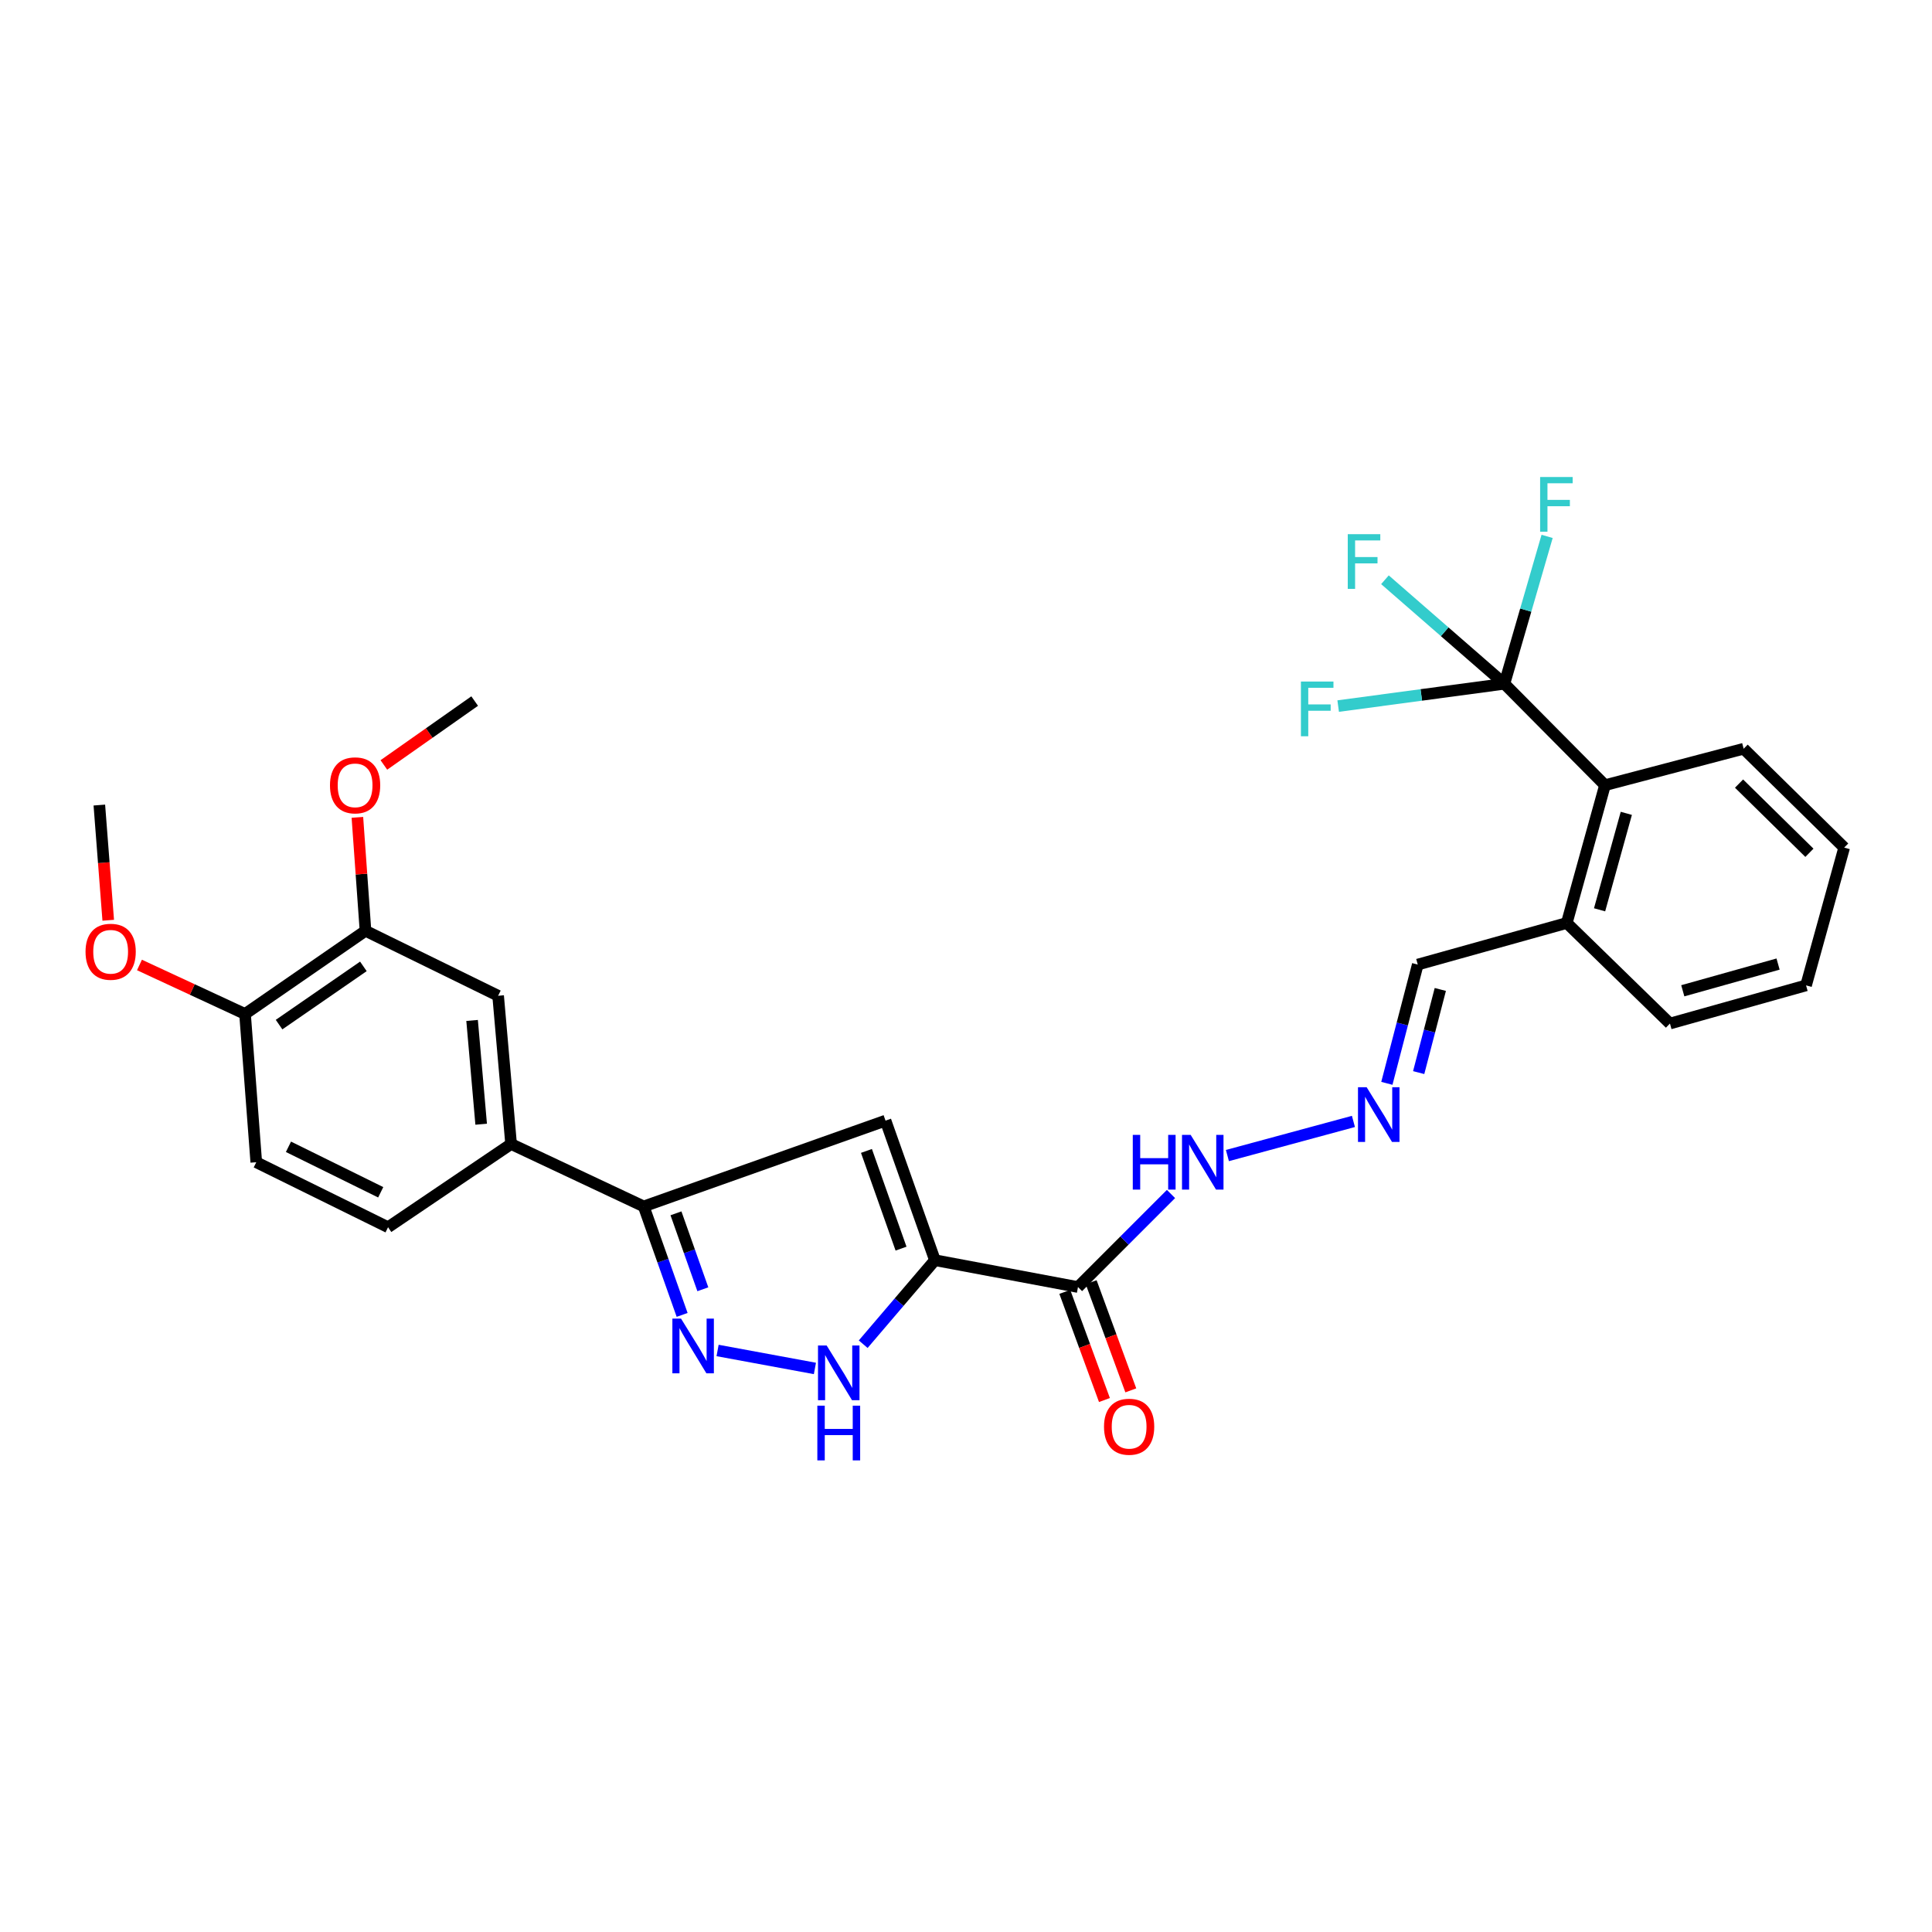 <?xml version='1.0' encoding='iso-8859-1'?>
<svg version='1.1' baseProfile='full'
              xmlns='http://www.w3.org/2000/svg'
                      xmlns:rdkit='http://www.rdkit.org/xml'
                      xmlns:xlink='http://www.w3.org/1999/xlink'
                  xml:space='preserve'
width='1000px' height='1000px' viewBox='0 0 1000 1000'>
<!-- END OF HEADER -->
<rect style='opacity:1.0;fill:#FFFFFF;stroke:none' width='1000' height='1000' x='0' y='0'> </rect>
<path class='bond-0' d='M 483.914,652.273 L 458.346,580.034' style='fill:none;fill-rule:evenodd;stroke:#000000;stroke-width:6px;stroke-linecap:butt;stroke-linejoin:miter;stroke-opacity:1' />
<path class='bond-0' d='M 466.375,646.288 L 448.477,595.72' style='fill:none;fill-rule:evenodd;stroke:#000000;stroke-width:6px;stroke-linecap:butt;stroke-linejoin:miter;stroke-opacity:1' />
<path class='bond-2' d='M 483.914,652.273 L 465.352,674.015' style='fill:none;fill-rule:evenodd;stroke:#000000;stroke-width:6px;stroke-linecap:butt;stroke-linejoin:miter;stroke-opacity:1' />
<path class='bond-2' d='M 465.352,674.015 L 446.791,695.756' style='fill:none;fill-rule:evenodd;stroke:#0000FF;stroke-width:6px;stroke-linecap:butt;stroke-linejoin:miter;stroke-opacity:1' />
<path class='bond-4' d='M 483.914,652.273 L 557.962,666.172' style='fill:none;fill-rule:evenodd;stroke:#000000;stroke-width:6px;stroke-linecap:butt;stroke-linejoin:miter;stroke-opacity:1' />
<path class='bond-3' d='M 458.346,580.034 L 333.193,624.444' style='fill:none;fill-rule:evenodd;stroke:#000000;stroke-width:6px;stroke-linecap:butt;stroke-linejoin:miter;stroke-opacity:1' />
<path class='bond-1' d='M 371.418,699.003 L 421.8,708.304' style='fill:none;fill-rule:evenodd;stroke:#0000FF;stroke-width:6px;stroke-linecap:butt;stroke-linejoin:miter;stroke-opacity:1' />
<path class='bond-29' d='M 353.071,680.591 L 343.132,652.517' style='fill:none;fill-rule:evenodd;stroke:#0000FF;stroke-width:6px;stroke-linecap:butt;stroke-linejoin:miter;stroke-opacity:1' />
<path class='bond-29' d='M 343.132,652.517 L 333.193,624.444' style='fill:none;fill-rule:evenodd;stroke:#000000;stroke-width:6px;stroke-linecap:butt;stroke-linejoin:miter;stroke-opacity:1' />
<path class='bond-29' d='M 363.792,667.318 L 356.835,647.666' style='fill:none;fill-rule:evenodd;stroke:#0000FF;stroke-width:6px;stroke-linecap:butt;stroke-linejoin:miter;stroke-opacity:1' />
<path class='bond-29' d='M 356.835,647.666 L 349.878,628.014' style='fill:none;fill-rule:evenodd;stroke:#000000;stroke-width:6px;stroke-linecap:butt;stroke-linejoin:miter;stroke-opacity:1' />
<path class='bond-6' d='M 333.193,624.444 L 264.54,592.14' style='fill:none;fill-rule:evenodd;stroke:#000000;stroke-width:6px;stroke-linecap:butt;stroke-linejoin:miter;stroke-opacity:1' />
<path class='bond-11' d='M 557.962,666.172 L 582.034,642.094' style='fill:none;fill-rule:evenodd;stroke:#000000;stroke-width:6px;stroke-linecap:butt;stroke-linejoin:miter;stroke-opacity:1' />
<path class='bond-11' d='M 582.034,642.094 L 606.105,618.016' style='fill:none;fill-rule:evenodd;stroke:#0000FF;stroke-width:6px;stroke-linecap:butt;stroke-linejoin:miter;stroke-opacity:1' />
<path class='bond-12' d='M 551.138,668.673 L 561.397,696.663' style='fill:none;fill-rule:evenodd;stroke:#000000;stroke-width:6px;stroke-linecap:butt;stroke-linejoin:miter;stroke-opacity:1' />
<path class='bond-12' d='M 561.397,696.663 L 571.657,724.653' style='fill:none;fill-rule:evenodd;stroke:#FF0000;stroke-width:6px;stroke-linecap:butt;stroke-linejoin:miter;stroke-opacity:1' />
<path class='bond-12' d='M 564.786,663.67 L 575.046,691.66' style='fill:none;fill-rule:evenodd;stroke:#000000;stroke-width:6px;stroke-linecap:butt;stroke-linejoin:miter;stroke-opacity:1' />
<path class='bond-12' d='M 575.046,691.66 L 585.305,719.65' style='fill:none;fill-rule:evenodd;stroke:#FF0000;stroke-width:6px;stroke-linecap:butt;stroke-linejoin:miter;stroke-opacity:1' />
<path class='bond-5' d='M 778.676,353.917 L 830.734,406.41' style='fill:none;fill-rule:evenodd;stroke:#000000;stroke-width:6px;stroke-linecap:butt;stroke-linejoin:miter;stroke-opacity:1' />
<path class='bond-16' d='M 778.676,353.917 L 789.729,315.777' style='fill:none;fill-rule:evenodd;stroke:#000000;stroke-width:6px;stroke-linecap:butt;stroke-linejoin:miter;stroke-opacity:1' />
<path class='bond-16' d='M 789.729,315.777 L 800.782,277.637' style='fill:none;fill-rule:evenodd;stroke:#33CCCC;stroke-width:6px;stroke-linecap:butt;stroke-linejoin:miter;stroke-opacity:1' />
<path class='bond-17' d='M 778.676,353.917 L 747.761,326.998' style='fill:none;fill-rule:evenodd;stroke:#000000;stroke-width:6px;stroke-linecap:butt;stroke-linejoin:miter;stroke-opacity:1' />
<path class='bond-17' d='M 747.761,326.998 L 716.846,300.079' style='fill:none;fill-rule:evenodd;stroke:#33CCCC;stroke-width:6px;stroke-linecap:butt;stroke-linejoin:miter;stroke-opacity:1' />
<path class='bond-18' d='M 778.676,353.917 L 735.657,359.693' style='fill:none;fill-rule:evenodd;stroke:#000000;stroke-width:6px;stroke-linecap:butt;stroke-linejoin:miter;stroke-opacity:1' />
<path class='bond-18' d='M 735.657,359.693 L 692.638,365.468' style='fill:none;fill-rule:evenodd;stroke:#33CCCC;stroke-width:6px;stroke-linecap:butt;stroke-linejoin:miter;stroke-opacity:1' />
<path class='bond-8' d='M 264.54,592.14 L 257.829,515.403' style='fill:none;fill-rule:evenodd;stroke:#000000;stroke-width:6px;stroke-linecap:butt;stroke-linejoin:miter;stroke-opacity:1' />
<path class='bond-8' d='M 249.052,581.896 L 244.354,528.18' style='fill:none;fill-rule:evenodd;stroke:#000000;stroke-width:6px;stroke-linecap:butt;stroke-linejoin:miter;stroke-opacity:1' />
<path class='bond-15' d='M 264.54,592.14 L 200.861,635.209' style='fill:none;fill-rule:evenodd;stroke:#000000;stroke-width:6px;stroke-linecap:butt;stroke-linejoin:miter;stroke-opacity:1' />
<path class='bond-7' d='M 830.734,406.41 L 810.964,477.729' style='fill:none;fill-rule:evenodd;stroke:#000000;stroke-width:6px;stroke-linecap:butt;stroke-linejoin:miter;stroke-opacity:1' />
<path class='bond-7' d='M 841.777,420.991 L 827.938,470.914' style='fill:none;fill-rule:evenodd;stroke:#000000;stroke-width:6px;stroke-linecap:butt;stroke-linejoin:miter;stroke-opacity:1' />
<path class='bond-23' d='M 830.734,406.41 L 902.512,387.545' style='fill:none;fill-rule:evenodd;stroke:#000000;stroke-width:6px;stroke-linecap:butt;stroke-linejoin:miter;stroke-opacity:1' />
<path class='bond-9' d='M 257.829,515.403 L 189.176,481.775' style='fill:none;fill-rule:evenodd;stroke:#000000;stroke-width:6px;stroke-linecap:butt;stroke-linejoin:miter;stroke-opacity:1' />
<path class='bond-21' d='M 189.176,481.775 L 187.08,452.417' style='fill:none;fill-rule:evenodd;stroke:#000000;stroke-width:6px;stroke-linecap:butt;stroke-linejoin:miter;stroke-opacity:1' />
<path class='bond-21' d='M 187.08,452.417 L 184.985,423.059' style='fill:none;fill-rule:evenodd;stroke:#FF0000;stroke-width:6px;stroke-linecap:butt;stroke-linejoin:miter;stroke-opacity:1' />
<path class='bond-30' d='M 189.176,481.775 L 126.83,524.835' style='fill:none;fill-rule:evenodd;stroke:#000000;stroke-width:6px;stroke-linecap:butt;stroke-linejoin:miter;stroke-opacity:1' />
<path class='bond-30' d='M 188.085,500.195 L 144.443,530.337' style='fill:none;fill-rule:evenodd;stroke:#000000;stroke-width:6px;stroke-linecap:butt;stroke-linejoin:miter;stroke-opacity:1' />
<path class='bond-10' d='M 700.534,580.449 L 635.305,598.116' style='fill:none;fill-rule:evenodd;stroke:#0000FF;stroke-width:6px;stroke-linecap:butt;stroke-linejoin:miter;stroke-opacity:1' />
<path class='bond-20' d='M 717.838,560.735 L 725.835,529.997' style='fill:none;fill-rule:evenodd;stroke:#0000FF;stroke-width:6px;stroke-linecap:butt;stroke-linejoin:miter;stroke-opacity:1' />
<path class='bond-20' d='M 725.835,529.997 L 733.831,499.259' style='fill:none;fill-rule:evenodd;stroke:#000000;stroke-width:6px;stroke-linecap:butt;stroke-linejoin:miter;stroke-opacity:1' />
<path class='bond-20' d='M 734.306,555.173 L 739.903,533.657' style='fill:none;fill-rule:evenodd;stroke:#0000FF;stroke-width:6px;stroke-linecap:butt;stroke-linejoin:miter;stroke-opacity:1' />
<path class='bond-20' d='M 739.903,533.657 L 745.5,512.14' style='fill:none;fill-rule:evenodd;stroke:#000000;stroke-width:6px;stroke-linecap:butt;stroke-linejoin:miter;stroke-opacity:1' />
<path class='bond-13' d='M 126.83,524.835 L 132.644,601.573' style='fill:none;fill-rule:evenodd;stroke:#000000;stroke-width:6px;stroke-linecap:butt;stroke-linejoin:miter;stroke-opacity:1' />
<path class='bond-22' d='M 126.83,524.835 L 99.509,512.154' style='fill:none;fill-rule:evenodd;stroke:#000000;stroke-width:6px;stroke-linecap:butt;stroke-linejoin:miter;stroke-opacity:1' />
<path class='bond-22' d='M 99.509,512.154 L 72.189,499.472' style='fill:none;fill-rule:evenodd;stroke:#FF0000;stroke-width:6px;stroke-linecap:butt;stroke-linejoin:miter;stroke-opacity:1' />
<path class='bond-14' d='M 810.964,477.729 L 733.831,499.259' style='fill:none;fill-rule:evenodd;stroke:#000000;stroke-width:6px;stroke-linecap:butt;stroke-linejoin:miter;stroke-opacity:1' />
<path class='bond-24' d='M 810.964,477.729 L 864.362,529.786' style='fill:none;fill-rule:evenodd;stroke:#000000;stroke-width:6px;stroke-linecap:butt;stroke-linejoin:miter;stroke-opacity:1' />
<path class='bond-19' d='M 200.861,635.209 L 132.644,601.573' style='fill:none;fill-rule:evenodd;stroke:#000000;stroke-width:6px;stroke-linecap:butt;stroke-linejoin:miter;stroke-opacity:1' />
<path class='bond-19' d='M 197.057,617.125 L 149.305,593.58' style='fill:none;fill-rule:evenodd;stroke:#000000;stroke-width:6px;stroke-linecap:butt;stroke-linejoin:miter;stroke-opacity:1' />
<path class='bond-25' d='M 198.689,395.935 L 222.19,379.404' style='fill:none;fill-rule:evenodd;stroke:#FF0000;stroke-width:6px;stroke-linecap:butt;stroke-linejoin:miter;stroke-opacity:1' />
<path class='bond-25' d='M 222.19,379.404 L 245.691,362.873' style='fill:none;fill-rule:evenodd;stroke:#000000;stroke-width:6px;stroke-linecap:butt;stroke-linejoin:miter;stroke-opacity:1' />
<path class='bond-26' d='M 56.02,476.326 L 53.718,446.512' style='fill:none;fill-rule:evenodd;stroke:#FF0000;stroke-width:6px;stroke-linecap:butt;stroke-linejoin:miter;stroke-opacity:1' />
<path class='bond-26' d='M 53.718,446.512 L 51.417,416.699' style='fill:none;fill-rule:evenodd;stroke:#000000;stroke-width:6px;stroke-linecap:butt;stroke-linejoin:miter;stroke-opacity:1' />
<path class='bond-31' d='M 902.512,387.545 L 954.545,438.714' style='fill:none;fill-rule:evenodd;stroke:#000000;stroke-width:6px;stroke-linecap:butt;stroke-linejoin:miter;stroke-opacity:1' />
<path class='bond-31' d='M 900.125,405.585 L 936.548,441.403' style='fill:none;fill-rule:evenodd;stroke:#000000;stroke-width:6px;stroke-linecap:butt;stroke-linejoin:miter;stroke-opacity:1' />
<path class='bond-28' d='M 864.362,529.786 L 934.816,510.032' style='fill:none;fill-rule:evenodd;stroke:#000000;stroke-width:6px;stroke-linecap:butt;stroke-linejoin:miter;stroke-opacity:1' />
<path class='bond-28' d='M 871.006,512.826 L 920.323,498.998' style='fill:none;fill-rule:evenodd;stroke:#000000;stroke-width:6px;stroke-linecap:butt;stroke-linejoin:miter;stroke-opacity:1' />
<path class='bond-27' d='M 954.545,438.714 L 934.816,510.032' style='fill:none;fill-rule:evenodd;stroke:#000000;stroke-width:6px;stroke-linecap:butt;stroke-linejoin:miter;stroke-opacity:1' />
<path  class='atom-2' d='M 352.502 682.506
L 361.782 697.506
Q 362.702 698.986, 364.182 701.666
Q 365.662 704.346, 365.742 704.506
L 365.742 682.506
L 369.502 682.506
L 369.502 710.826
L 365.622 710.826
L 355.662 694.426
Q 354.502 692.506, 353.262 690.306
Q 352.062 688.106, 351.702 687.426
L 351.702 710.826
L 348.022 710.826
L 348.022 682.506
L 352.502 682.506
' fill='#0000FF'/>
<path  class='atom-3' d='M 427.874 696.421
L 437.154 711.421
Q 438.074 712.901, 439.554 715.581
Q 441.034 718.261, 441.114 718.421
L 441.114 696.421
L 444.874 696.421
L 444.874 724.741
L 440.994 724.741
L 431.034 708.341
Q 429.874 706.421, 428.634 704.221
Q 427.434 702.021, 427.074 701.341
L 427.074 724.741
L 423.394 724.741
L 423.394 696.421
L 427.874 696.421
' fill='#0000FF'/>
<path  class='atom-3' d='M 423.054 727.573
L 426.894 727.573
L 426.894 739.613
L 441.374 739.613
L 441.374 727.573
L 445.214 727.573
L 445.214 755.893
L 441.374 755.893
L 441.374 742.813
L 426.894 742.813
L 426.894 755.893
L 423.054 755.893
L 423.054 727.573
' fill='#0000FF'/>
<path  class='atom-11' d='M 707.373 562.741
L 716.653 577.741
Q 717.573 579.221, 719.053 581.901
Q 720.533 584.581, 720.613 584.741
L 720.613 562.741
L 724.373 562.741
L 724.373 591.061
L 720.493 591.061
L 710.533 574.661
Q 709.373 572.741, 708.133 570.541
Q 706.933 568.341, 706.573 567.661
L 706.573 591.061
L 702.893 591.061
L 702.893 562.741
L 707.373 562.741
' fill='#0000FF'/>
<path  class='atom-12' d='M 586.325 587.413
L 590.165 587.413
L 590.165 599.453
L 604.645 599.453
L 604.645 587.413
L 608.485 587.413
L 608.485 615.733
L 604.645 615.733
L 604.645 602.653
L 590.165 602.653
L 590.165 615.733
L 586.325 615.733
L 586.325 587.413
' fill='#0000FF'/>
<path  class='atom-12' d='M 616.285 587.413
L 625.565 602.413
Q 626.485 603.893, 627.965 606.573
Q 629.445 609.253, 629.525 609.413
L 629.525 587.413
L 633.285 587.413
L 633.285 615.733
L 629.405 615.733
L 619.445 599.333
Q 618.285 597.413, 617.045 595.213
Q 615.845 593.013, 615.485 592.333
L 615.485 615.733
L 611.805 615.733
L 611.805 587.413
L 616.285 587.413
' fill='#0000FF'/>
<path  class='atom-13' d='M 571.435 738.475
Q 571.435 731.675, 574.795 727.875
Q 578.155 724.075, 584.435 724.075
Q 590.715 724.075, 594.075 727.875
Q 597.435 731.675, 597.435 738.475
Q 597.435 745.355, 594.035 749.275
Q 590.635 753.155, 584.435 753.155
Q 578.195 753.155, 574.795 749.275
Q 571.435 745.395, 571.435 738.475
M 584.435 749.955
Q 588.755 749.955, 591.075 747.075
Q 593.435 744.155, 593.435 738.475
Q 593.435 732.915, 591.075 730.115
Q 588.755 727.275, 584.435 727.275
Q 580.115 727.275, 577.755 730.075
Q 575.435 732.875, 575.435 738.475
Q 575.435 744.195, 577.755 747.075
Q 580.115 749.955, 584.435 749.955
' fill='#FF0000'/>
<path  class='atom-17' d='M 797.165 246.9
L 814.005 246.9
L 814.005 250.14
L 800.965 250.14
L 800.965 258.74
L 812.565 258.74
L 812.565 262.02
L 800.965 262.02
L 800.965 275.22
L 797.165 275.22
L 797.165 246.9
' fill='#33CCCC'/>
<path  class='atom-18' d='M 697.597 276.49
L 714.437 276.49
L 714.437 279.73
L 701.397 279.73
L 701.397 288.33
L 712.997 288.33
L 712.997 291.61
L 701.397 291.61
L 701.397 304.81
L 697.597 304.81
L 697.597 276.49
' fill='#33CCCC'/>
<path  class='atom-19' d='M 673.354 352.767
L 690.194 352.767
L 690.194 356.007
L 677.154 356.007
L 677.154 364.607
L 688.754 364.607
L 688.754 367.887
L 677.154 367.887
L 677.154 381.087
L 673.354 381.087
L 673.354 352.767
' fill='#33CCCC'/>
<path  class='atom-22' d='M 170.797 406.49
Q 170.797 399.69, 174.157 395.89
Q 177.517 392.09, 183.797 392.09
Q 190.077 392.09, 193.437 395.89
Q 196.797 399.69, 196.797 406.49
Q 196.797 413.37, 193.397 417.29
Q 189.997 421.17, 183.797 421.17
Q 177.557 421.17, 174.157 417.29
Q 170.797 413.41, 170.797 406.49
M 183.797 417.97
Q 188.117 417.97, 190.437 415.09
Q 192.797 412.17, 192.797 406.49
Q 192.797 400.93, 190.437 398.13
Q 188.117 395.29, 183.797 395.29
Q 179.477 395.29, 177.117 398.09
Q 174.797 400.89, 174.797 406.49
Q 174.797 412.21, 177.117 415.09
Q 179.477 417.97, 183.797 417.97
' fill='#FF0000'/>
<path  class='atom-23' d='M 44.272 492.628
Q 44.272 485.828, 47.632 482.028
Q 50.992 478.228, 57.272 478.228
Q 63.552 478.228, 66.912 482.028
Q 70.272 485.828, 70.272 492.628
Q 70.272 499.508, 66.872 503.428
Q 63.472 507.308, 57.272 507.308
Q 51.032 507.308, 47.632 503.428
Q 44.272 499.548, 44.272 492.628
M 57.272 504.108
Q 61.592 504.108, 63.912 501.228
Q 66.272 498.308, 66.272 492.628
Q 66.272 487.068, 63.912 484.268
Q 61.592 481.428, 57.272 481.428
Q 52.952 481.428, 50.592 484.228
Q 48.272 487.028, 48.272 492.628
Q 48.272 498.348, 50.592 501.228
Q 52.952 504.108, 57.272 504.108
' fill='#FF0000'/>
</svg>

